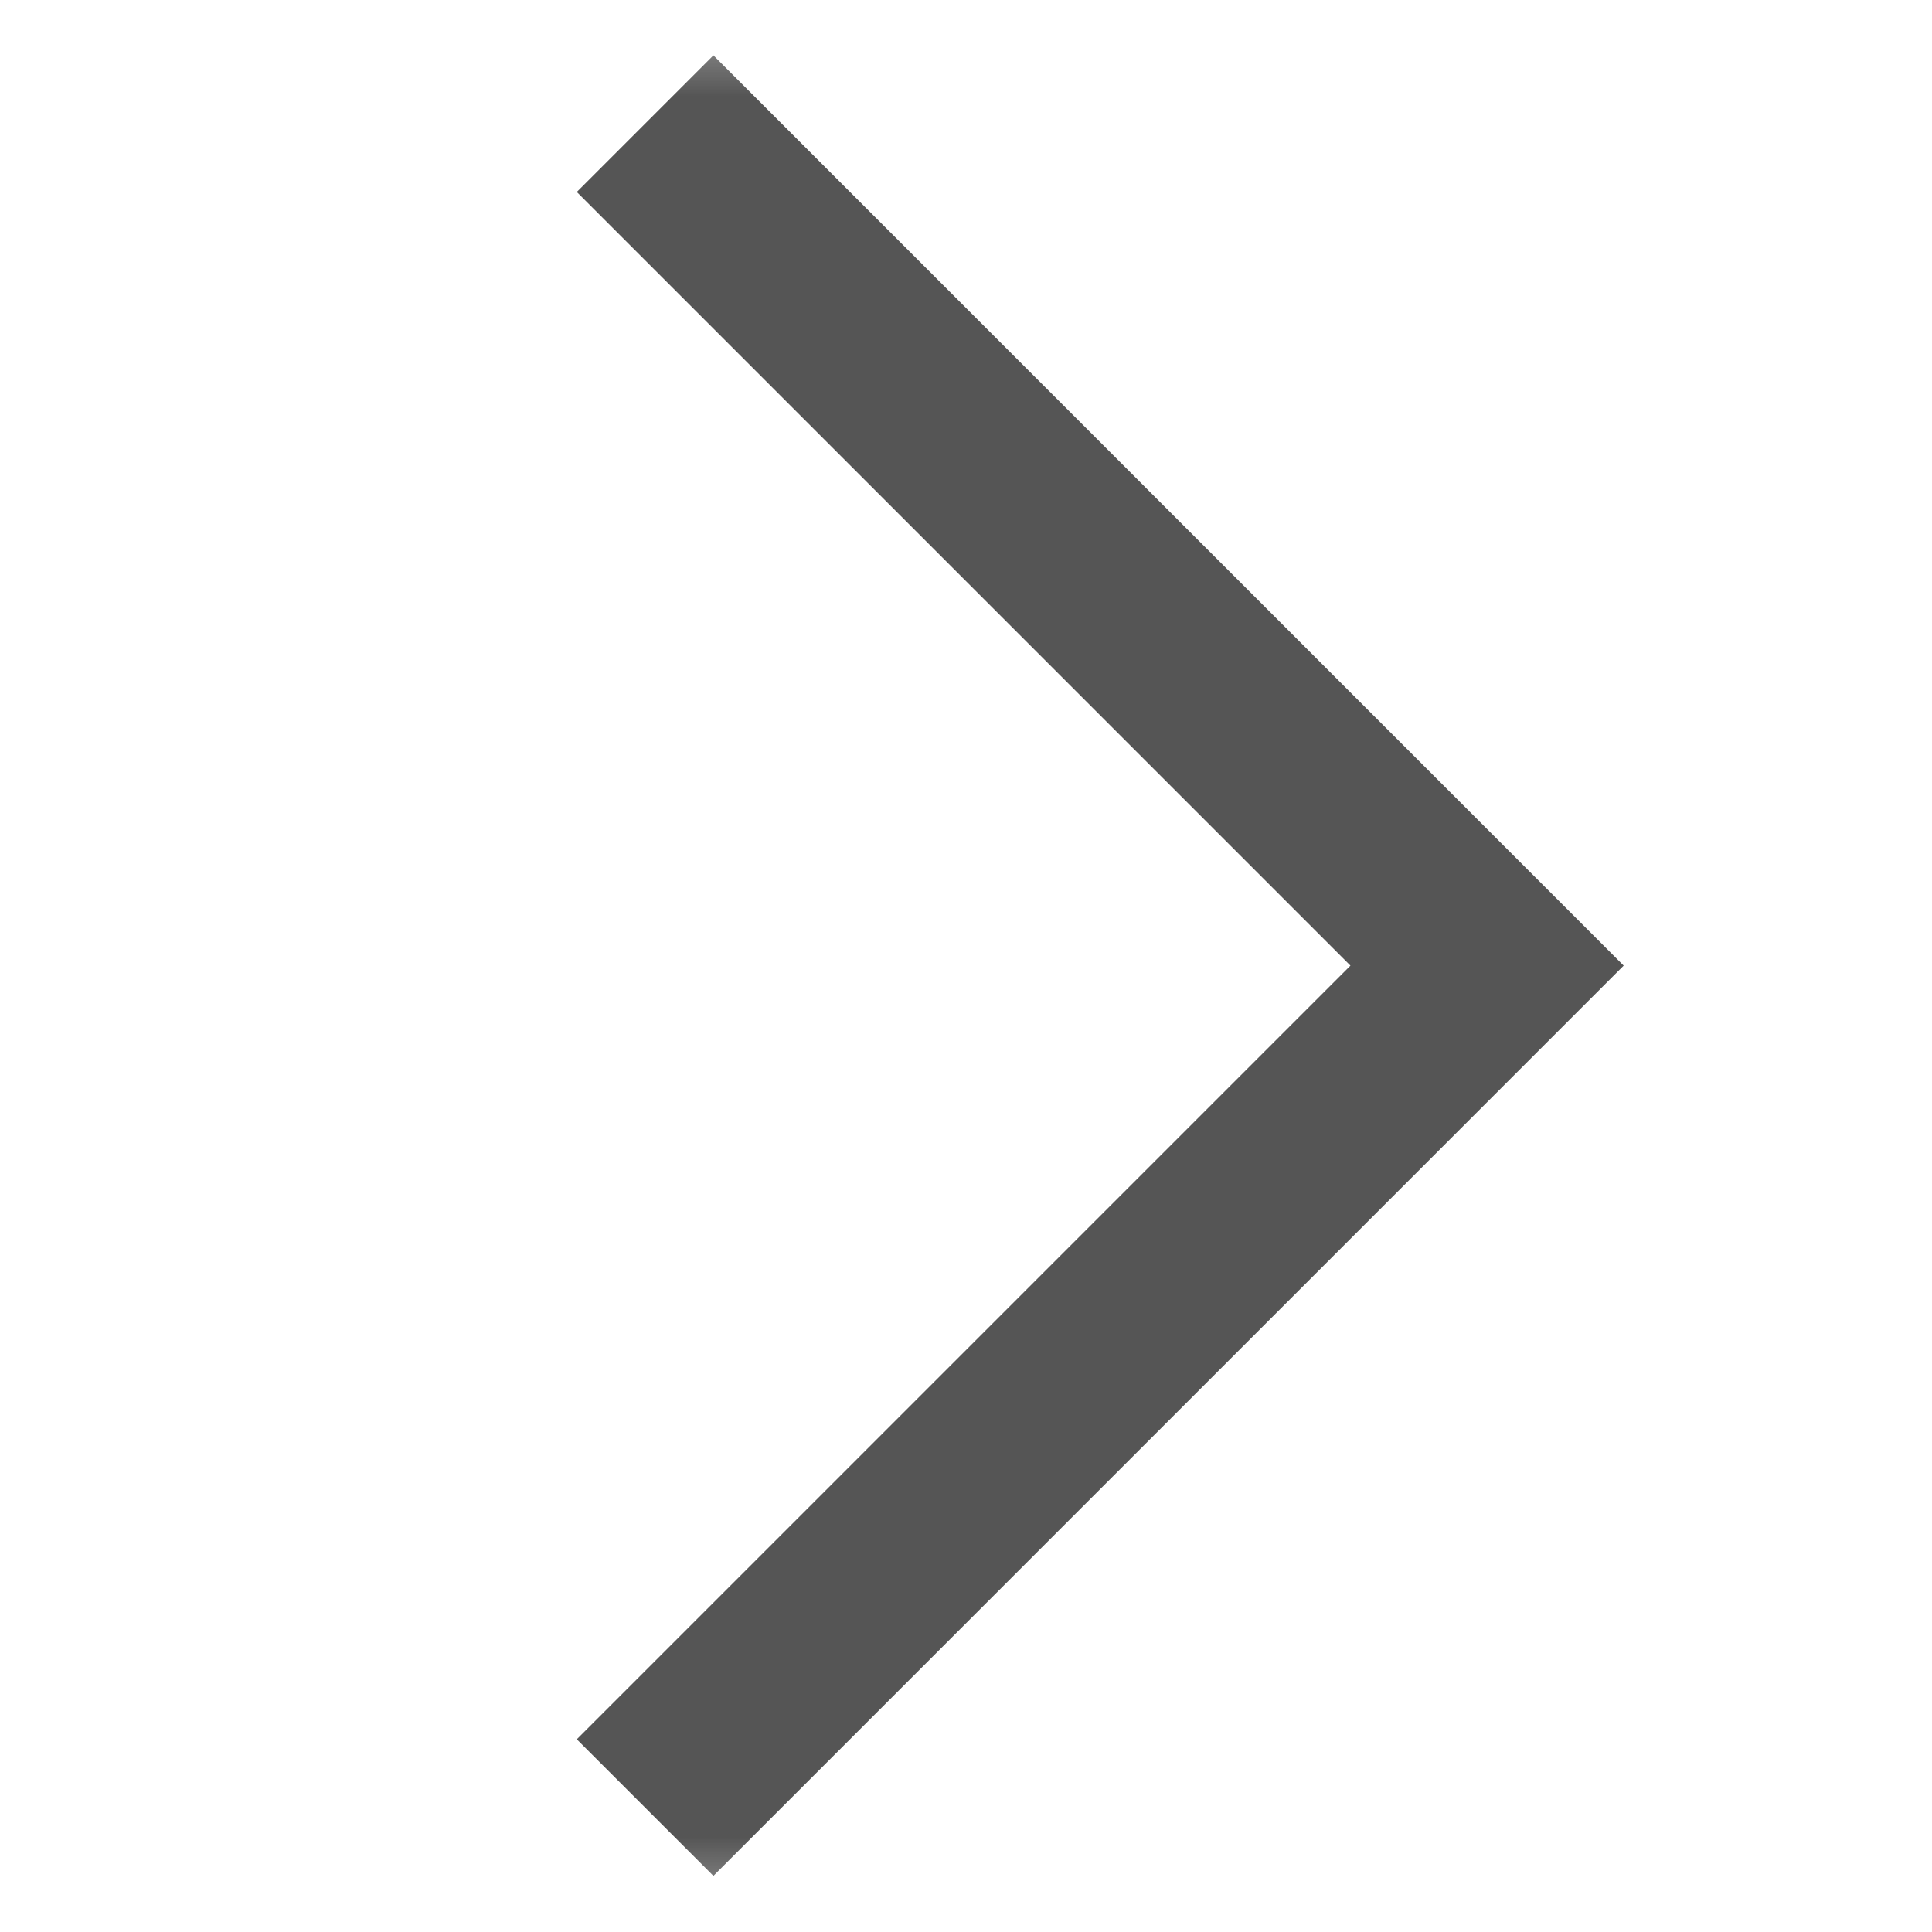 <svg width="10" height="10" viewBox="0 0 10 10" fill="none" xmlns="http://www.w3.org/2000/svg">
<mask id="mask0_1161_254" style="mask-type:alpha" maskUnits="userSpaceOnUse" x="0" y="0" width="10" height="10">
<rect width="10" height="10" fill="#D9D9D9"/>
</mask>
<g mask="url(#mask0_1161_254)">
<path d="M3.339 9.356L7.697 4.998L3.339 0.64" stroke="#555555"/>
</g>
</svg>
